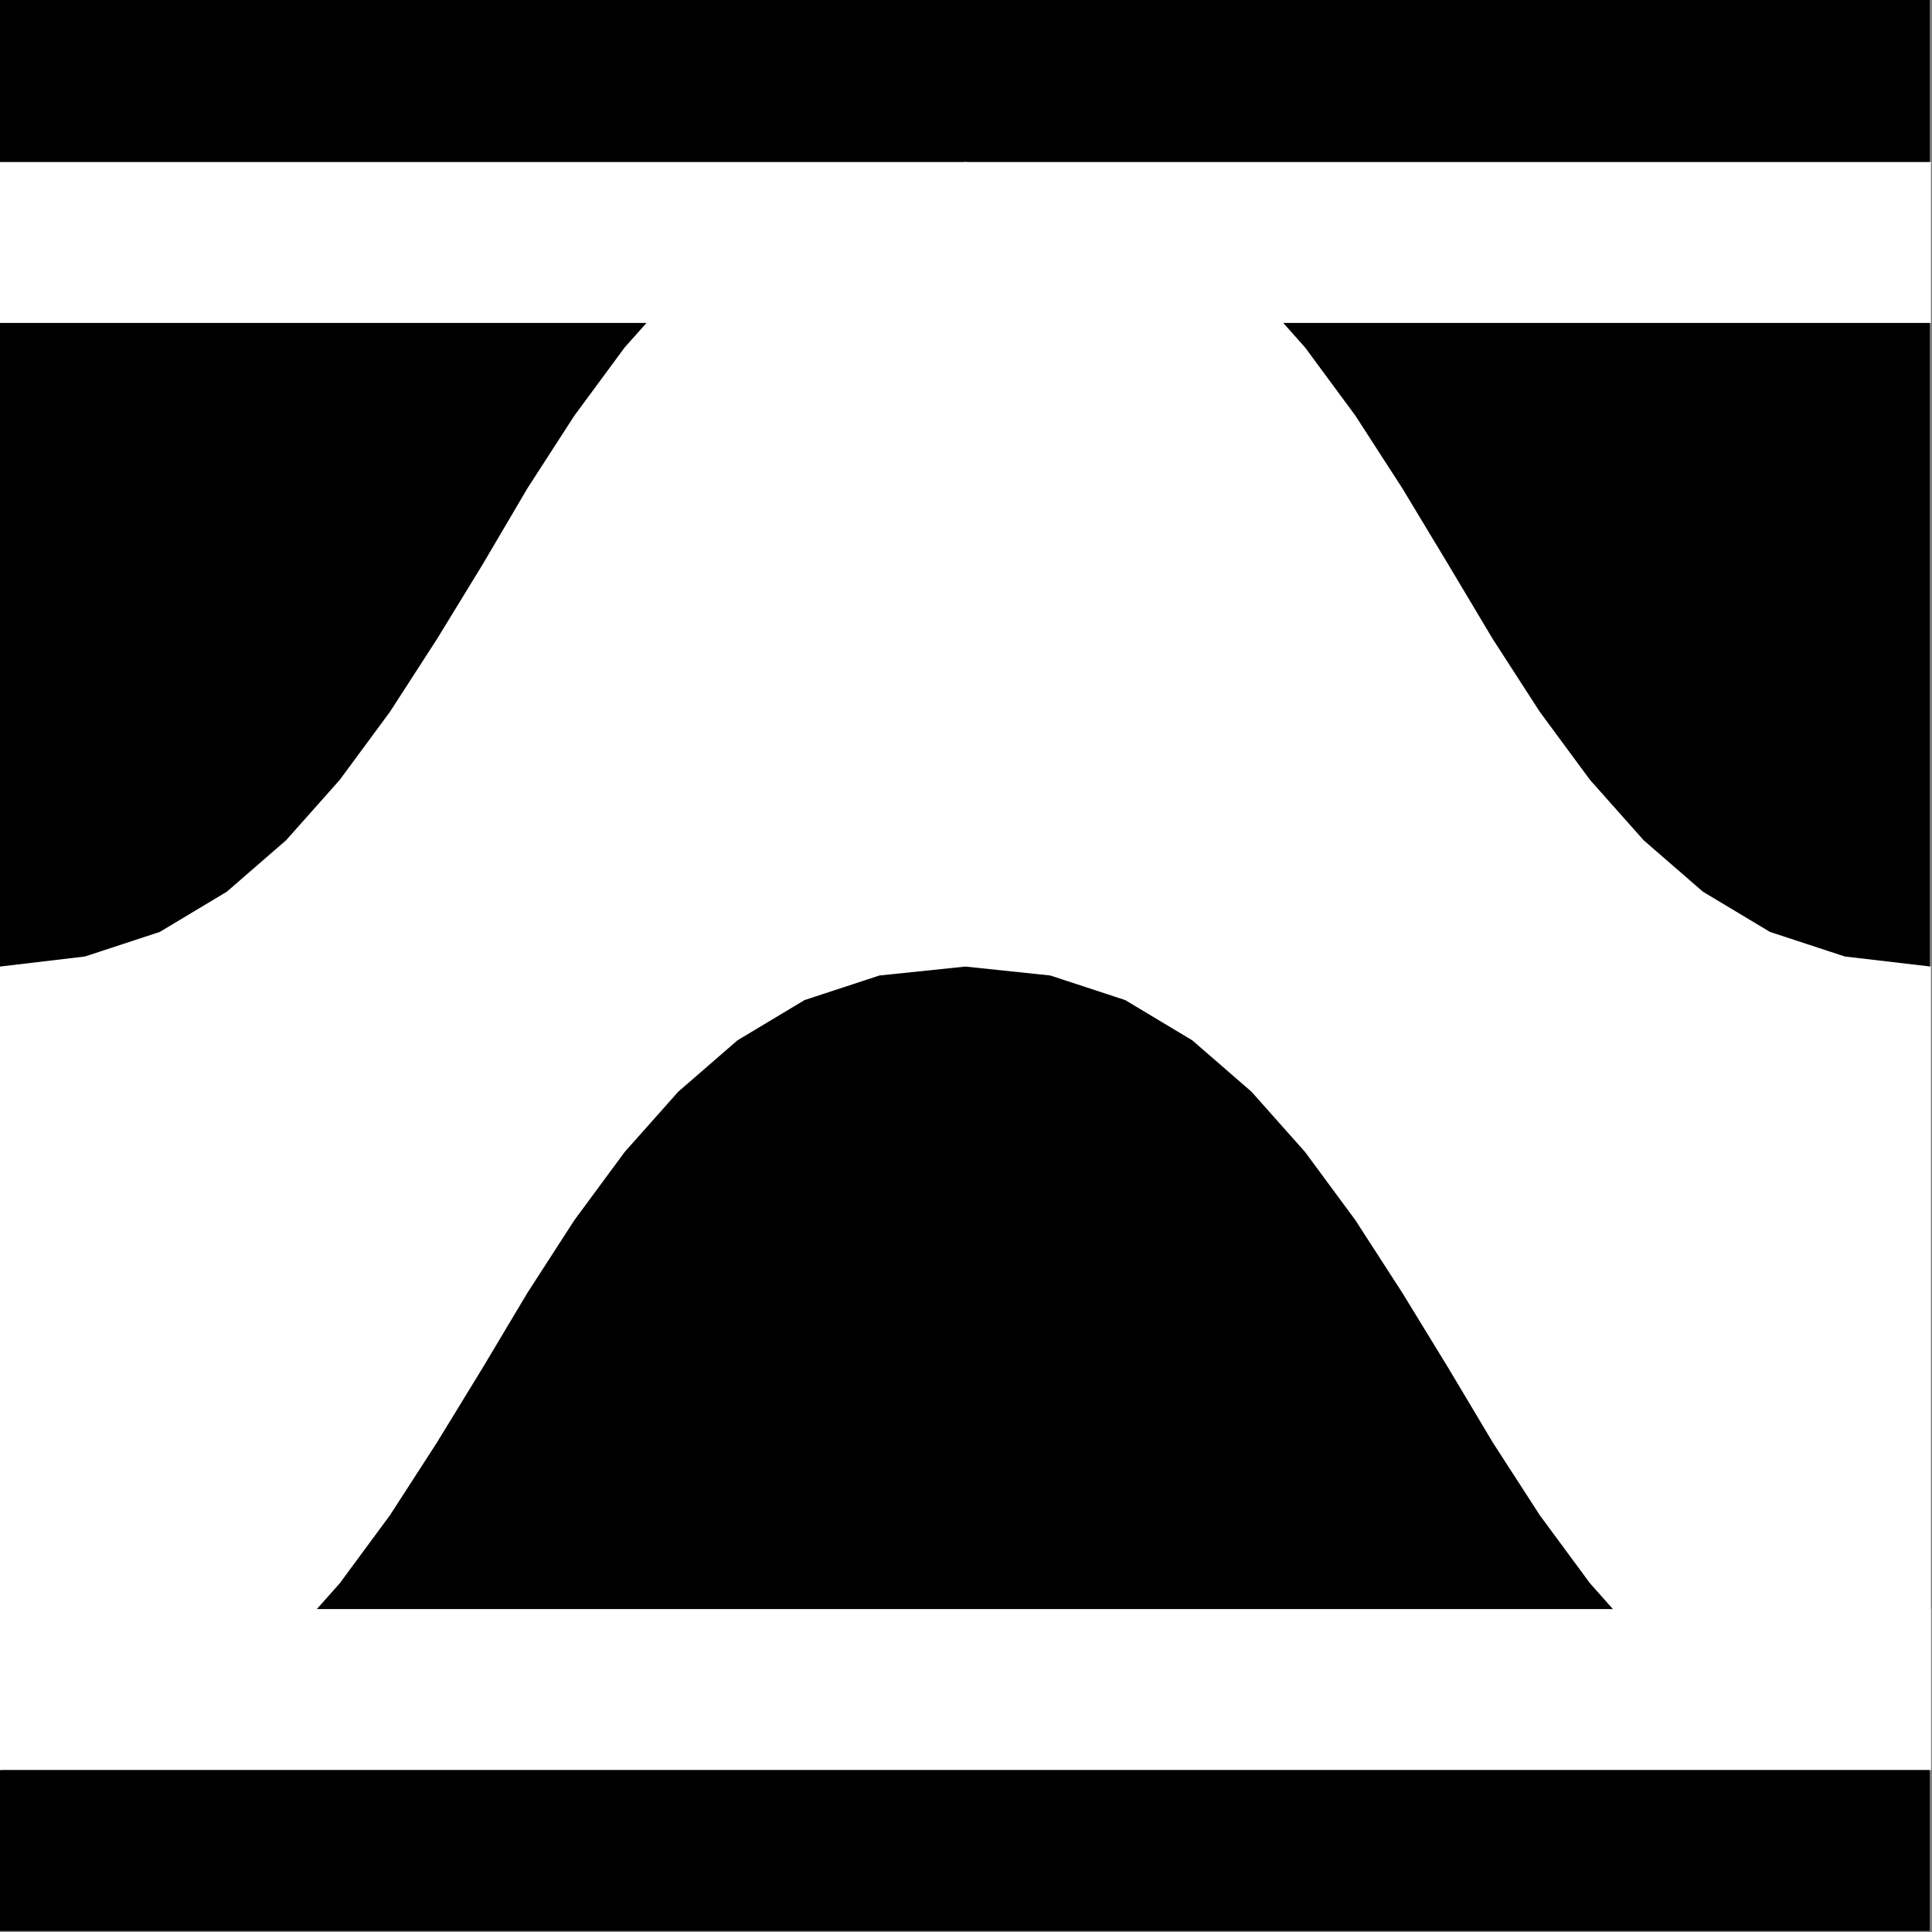 <svg xmlns="http://www.w3.org/2000/svg" width="1729" height="1729" fill-rule="evenodd" stroke-linecap="round" preserveAspectRatio="none"><rect width="100%" height="100%" fill="#808080" stroke="none"/><style>.brush0{fill:#fff}.pen1{stroke:none}</style><path d="M0 1728V0h1727v1728H0z" class="pen1" style="fill:#000"/><path fill="none" d="M0 1728V0h1727v1728H0" class="pen1"/><path d="m0 865 76-9 67-22 60-36 53-46 48-54 45-61 42-65 41-67 40-68 42-65 45-61 48-54 53-46 60-36 67-22 77-8 76 8 67 22 60 36 53 46 48 54 45 61 42 65 41 68 40 67 42 65 45 61 48 54 53 46 60 36 67 22 77 9v719l-77-9-67-22-60-36-53-46-48-54-45-61-42-65-40-67-41-67-42-65-45-61-48-54-53-46-60-36-67-22-76-8-77 8-67 22-60 36-53 46-48 54-45 61-42 65-40 67-41 67-42 65-45 61-48 54-53 46-60 36-67 22-76 9V865z" class="pen1 brush0"/><path fill="none" d="m0 865 76-9 67-22 60-36 53-46 48-54 45-61 42-65 41-67 40-68 42-65 45-61 48-54 53-46 60-36 67-22 77-8 76 8 67 22 60 36 53 46 48 54 45 61 42 65 41 68 40 67 42 65 45 61 48 54 53 46 60 36 67 22 77 9v719l-77-9-67-22-60-36-53-46-48-54-45-61-42-65-40-67-41-67-42-65-45-61-48-54-53-46-60-36-67-22-76-8-77 8-67 22-60 36-53 46-48 54-45 61-42 65-40 67-41 67-42 65-45 61-48 54-53 46-60 36-67 22-76 9V865" class="pen1"/><path d="M0 1440h1728v144H0v-144z" class="pen1 brush0"/><path fill="none" d="M0 1440h1728v144H0v-144" class="pen1"/><path d="M0 145h1728v144H0V145z" class="pen1 brush0"/><path fill="none" d="M0 145h1728v144H0V145" class="pen1"/></svg>
